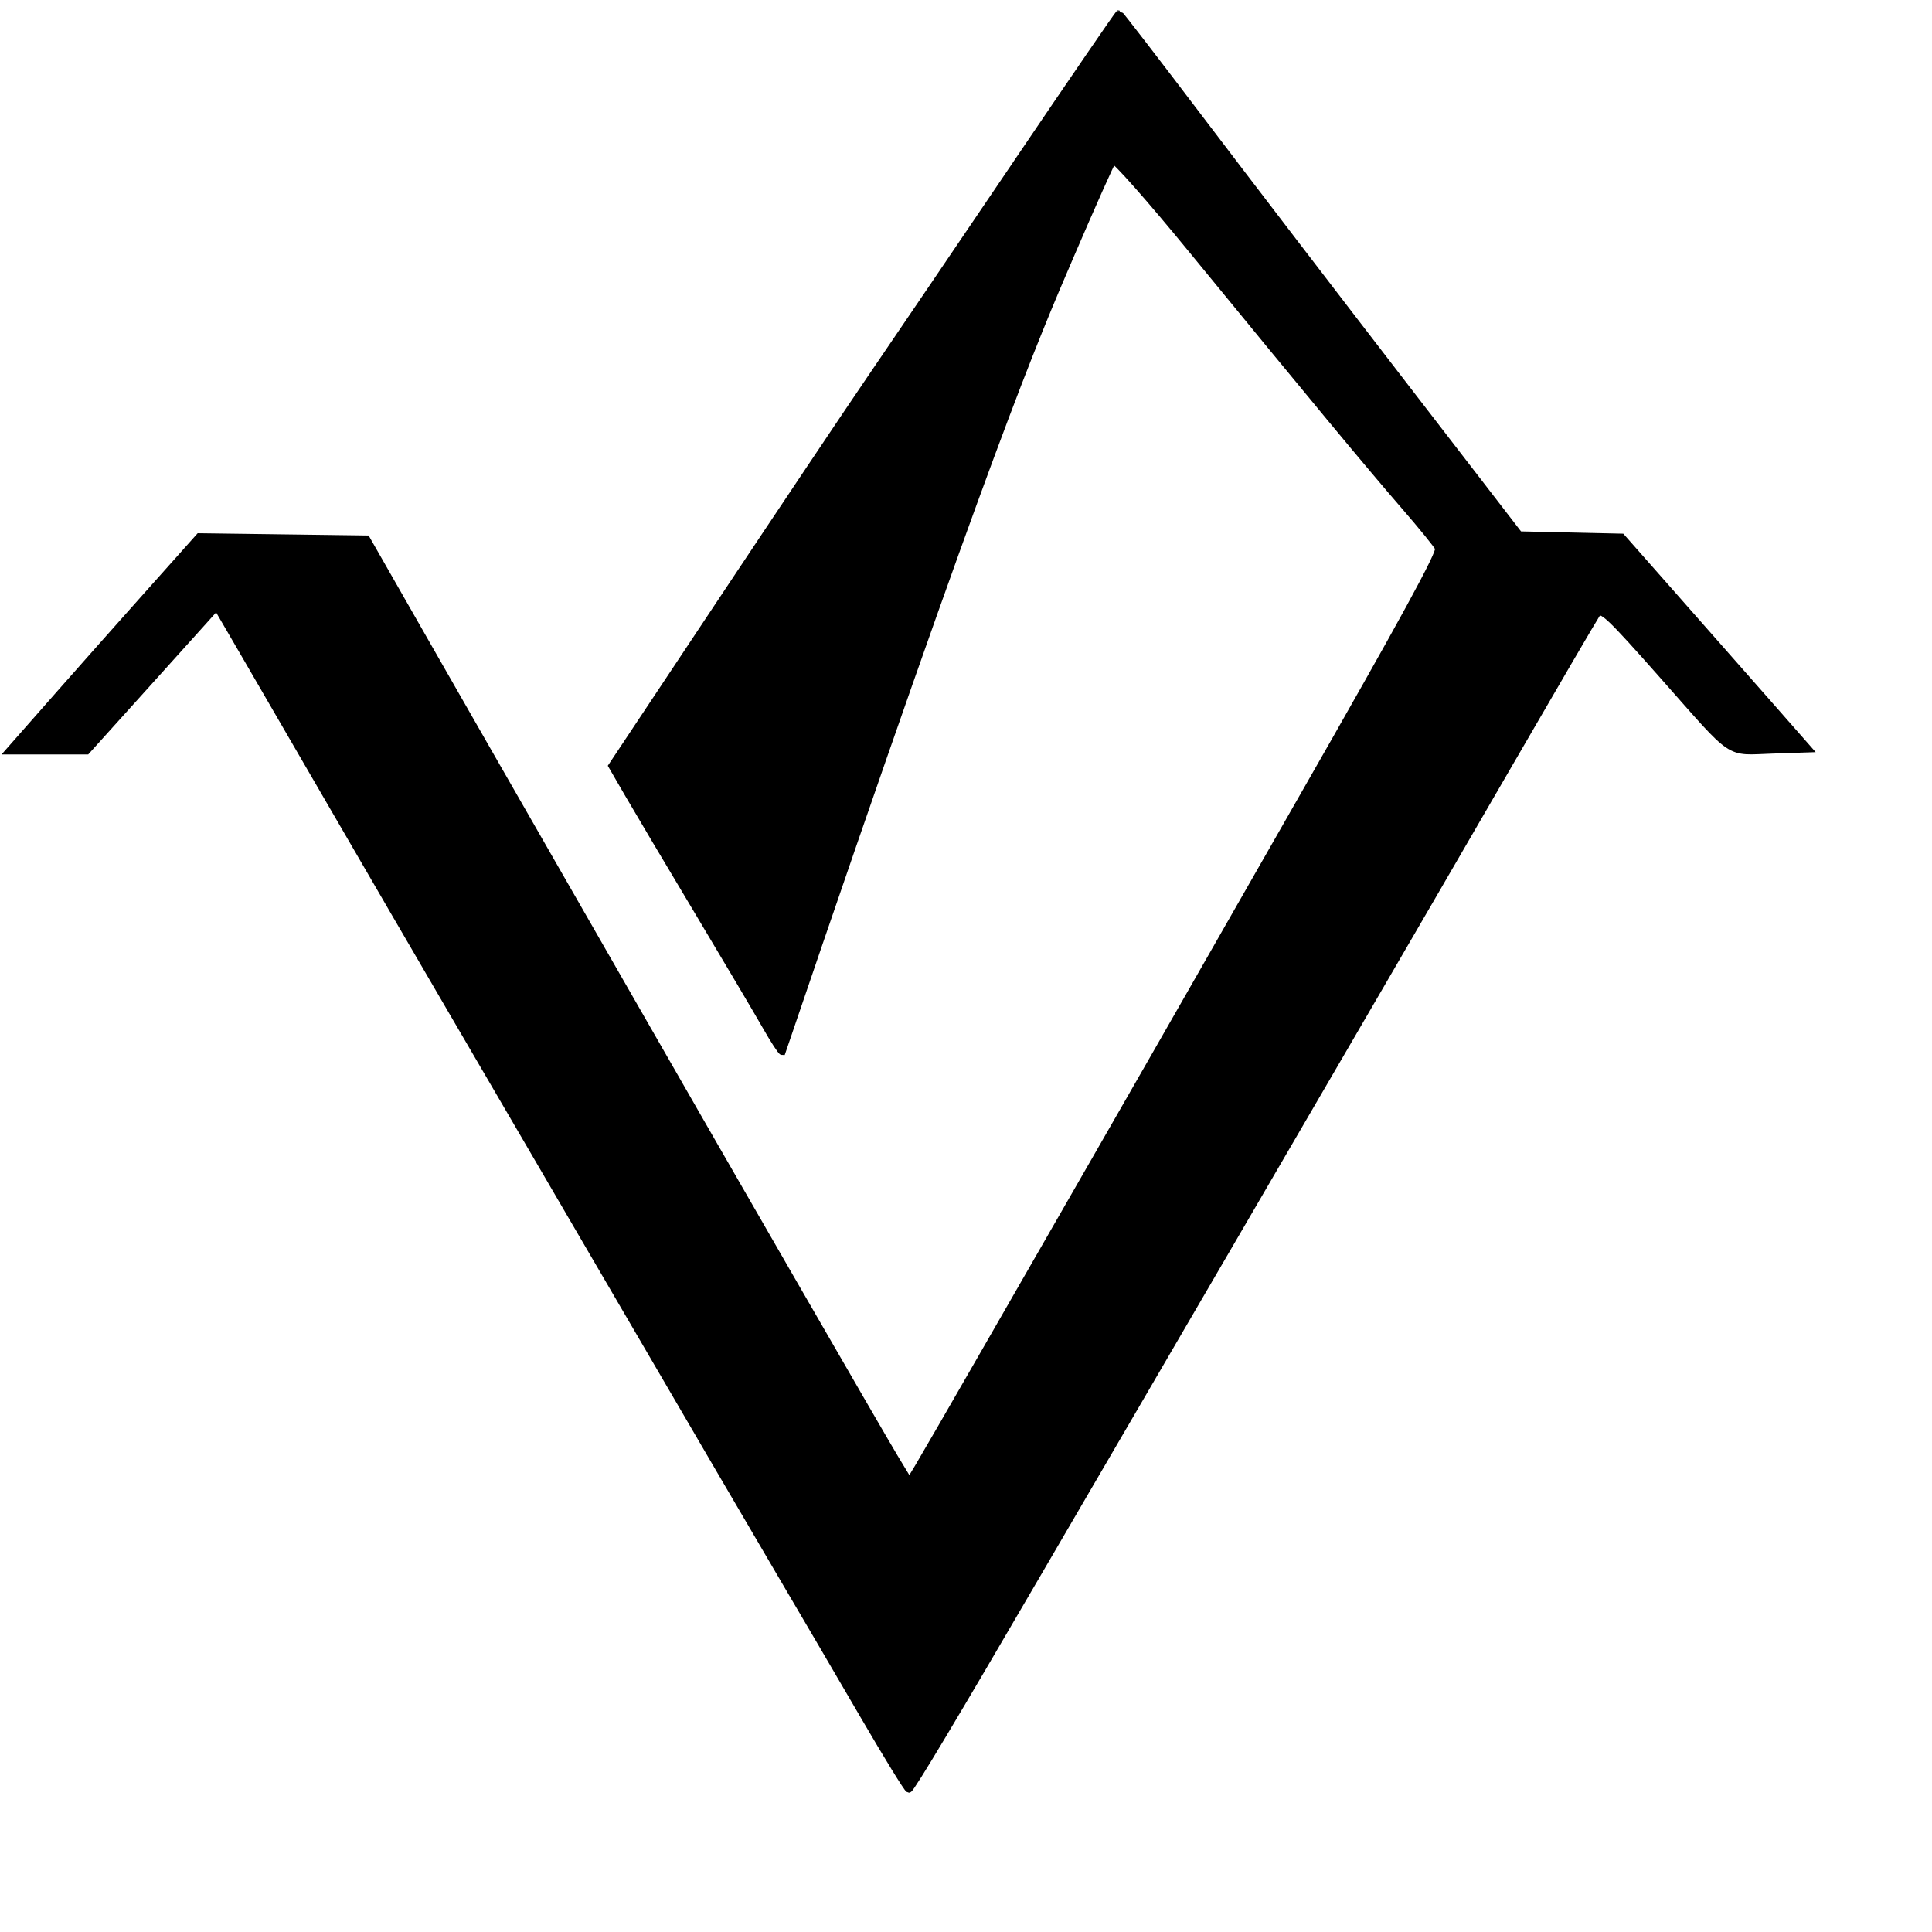 <svg xmlns="http://www.w3.org/2000/svg" xmlns:xlink="http://www.w3.org/1999/xlink" width="426px"
  height="426px" stroke-width="1.5"
  viewBox="0 0 426 426" fill="none"
>
  <rect width="100%" height="100%" fill="transparent" />
  <g>
    <path stroke="null" fill-rule="evenodd"
      d="m224.179,35.929c-12.255,18.113 -26.607,39.268 -31.895,47.011c-5.285,7.746 -20.362,30.249 -33.5,50.008l-23.887,35.928l3.656,6.315c2.012,3.471 8.916,15.103 15.345,25.845c6.427,10.743 13.139,22.082 14.912,25.199c1.775,3.12 3.429,5.665 3.677,5.658c45.616,-134.076 55.658,-157.095 63.468,-175.297c4.826,-11.242 9.076,-20.775 9.448,-21.182c0.372,-0.407 8.124,8.357 17.228,19.474c26.74,32.656 39.432,47.962 46.987,56.666c3.902,4.497 7.303,8.688 7.56,9.315c0.443,1.078 -7.503,15.63 -30.378,55.638c-5.572,9.743 -15.265,26.708 -21.543,37.701c-6.276,10.99 -16.698,29.182 -23.158,40.425c-6.461,11.24 -17.618,30.659 -24.793,43.148c-7.173,12.492 -13.889,24.107 -14.921,25.815l-1.879,3.103l-3.25,-5.376c-2.876,-4.751 -38.177,-65.932 -55.782,-96.669c-3.576,-6.246 -12.606,-21.985 -20.07,-34.975c-7.462,-12.99 -19.639,-34.248 -27.064,-47.238l-13.494,-23.619l-18.465,-0.245l-18.462,-0.245l-11.563,12.962c-6.361,7.13 -14.98,16.847 -19.157,21.594c-4.177,4.746 -8.404,9.551 -9.397,10.673l-1.803,2.046l8.558,0l8.56,0l11.632,-12.906c6.397,-7.1 12.847,-14.262 14.334,-15.919l2.7,-3.013l5.964,10.243c3.28,5.633 12.359,21.277 20.174,34.766c7.817,13.492 19.352,33.318 25.635,44.06c6.283,10.743 23.103,39.561 37.381,64.043c14.279,24.482 30.05,51.461 35.051,59.957c5.003,8.493 13.32,22.698 18.485,31.568c5.163,8.868 9.627,16.123 9.918,16.123c0.484,0 10.322,-16.445 27.988,-46.784c3.782,-6.494 13.563,-23.255 21.733,-37.245c8.173,-13.989 19.85,-34.021 25.951,-44.512c6.101,-10.493 17.173,-29.502 24.603,-42.244c7.429,-12.74 21.795,-37.472 31.922,-54.958c10.127,-17.488 18.91,-32.519 19.517,-33.403c0.984,-1.433 2.597,0.081 14.829,13.918c15.811,17.884 13.694,16.456 23.873,16.116l7.936,-0.266l-8.78,-9.993c-4.831,-5.494 -14.09,-16.01 -20.577,-23.364l-11.792,-13.374l-11.294,-0.255l-11.292,-0.252l-25.908,-33.612c-14.251,-18.486 -34.046,-44.343 -43.994,-57.457c-9.946,-13.115 -18.21,-23.846 -18.364,-23.846c-0.156,0 -10.308,14.818 -22.564,32.929m-101.888,102.633"
    ></path>
  </g>
  <style>
    path { fill: rgb(0, 0, 0); }
    @media (prefers-color-scheme: dark) {
      path { fill: rgb(255, 255, 255); }
    }
  </style>
</svg>